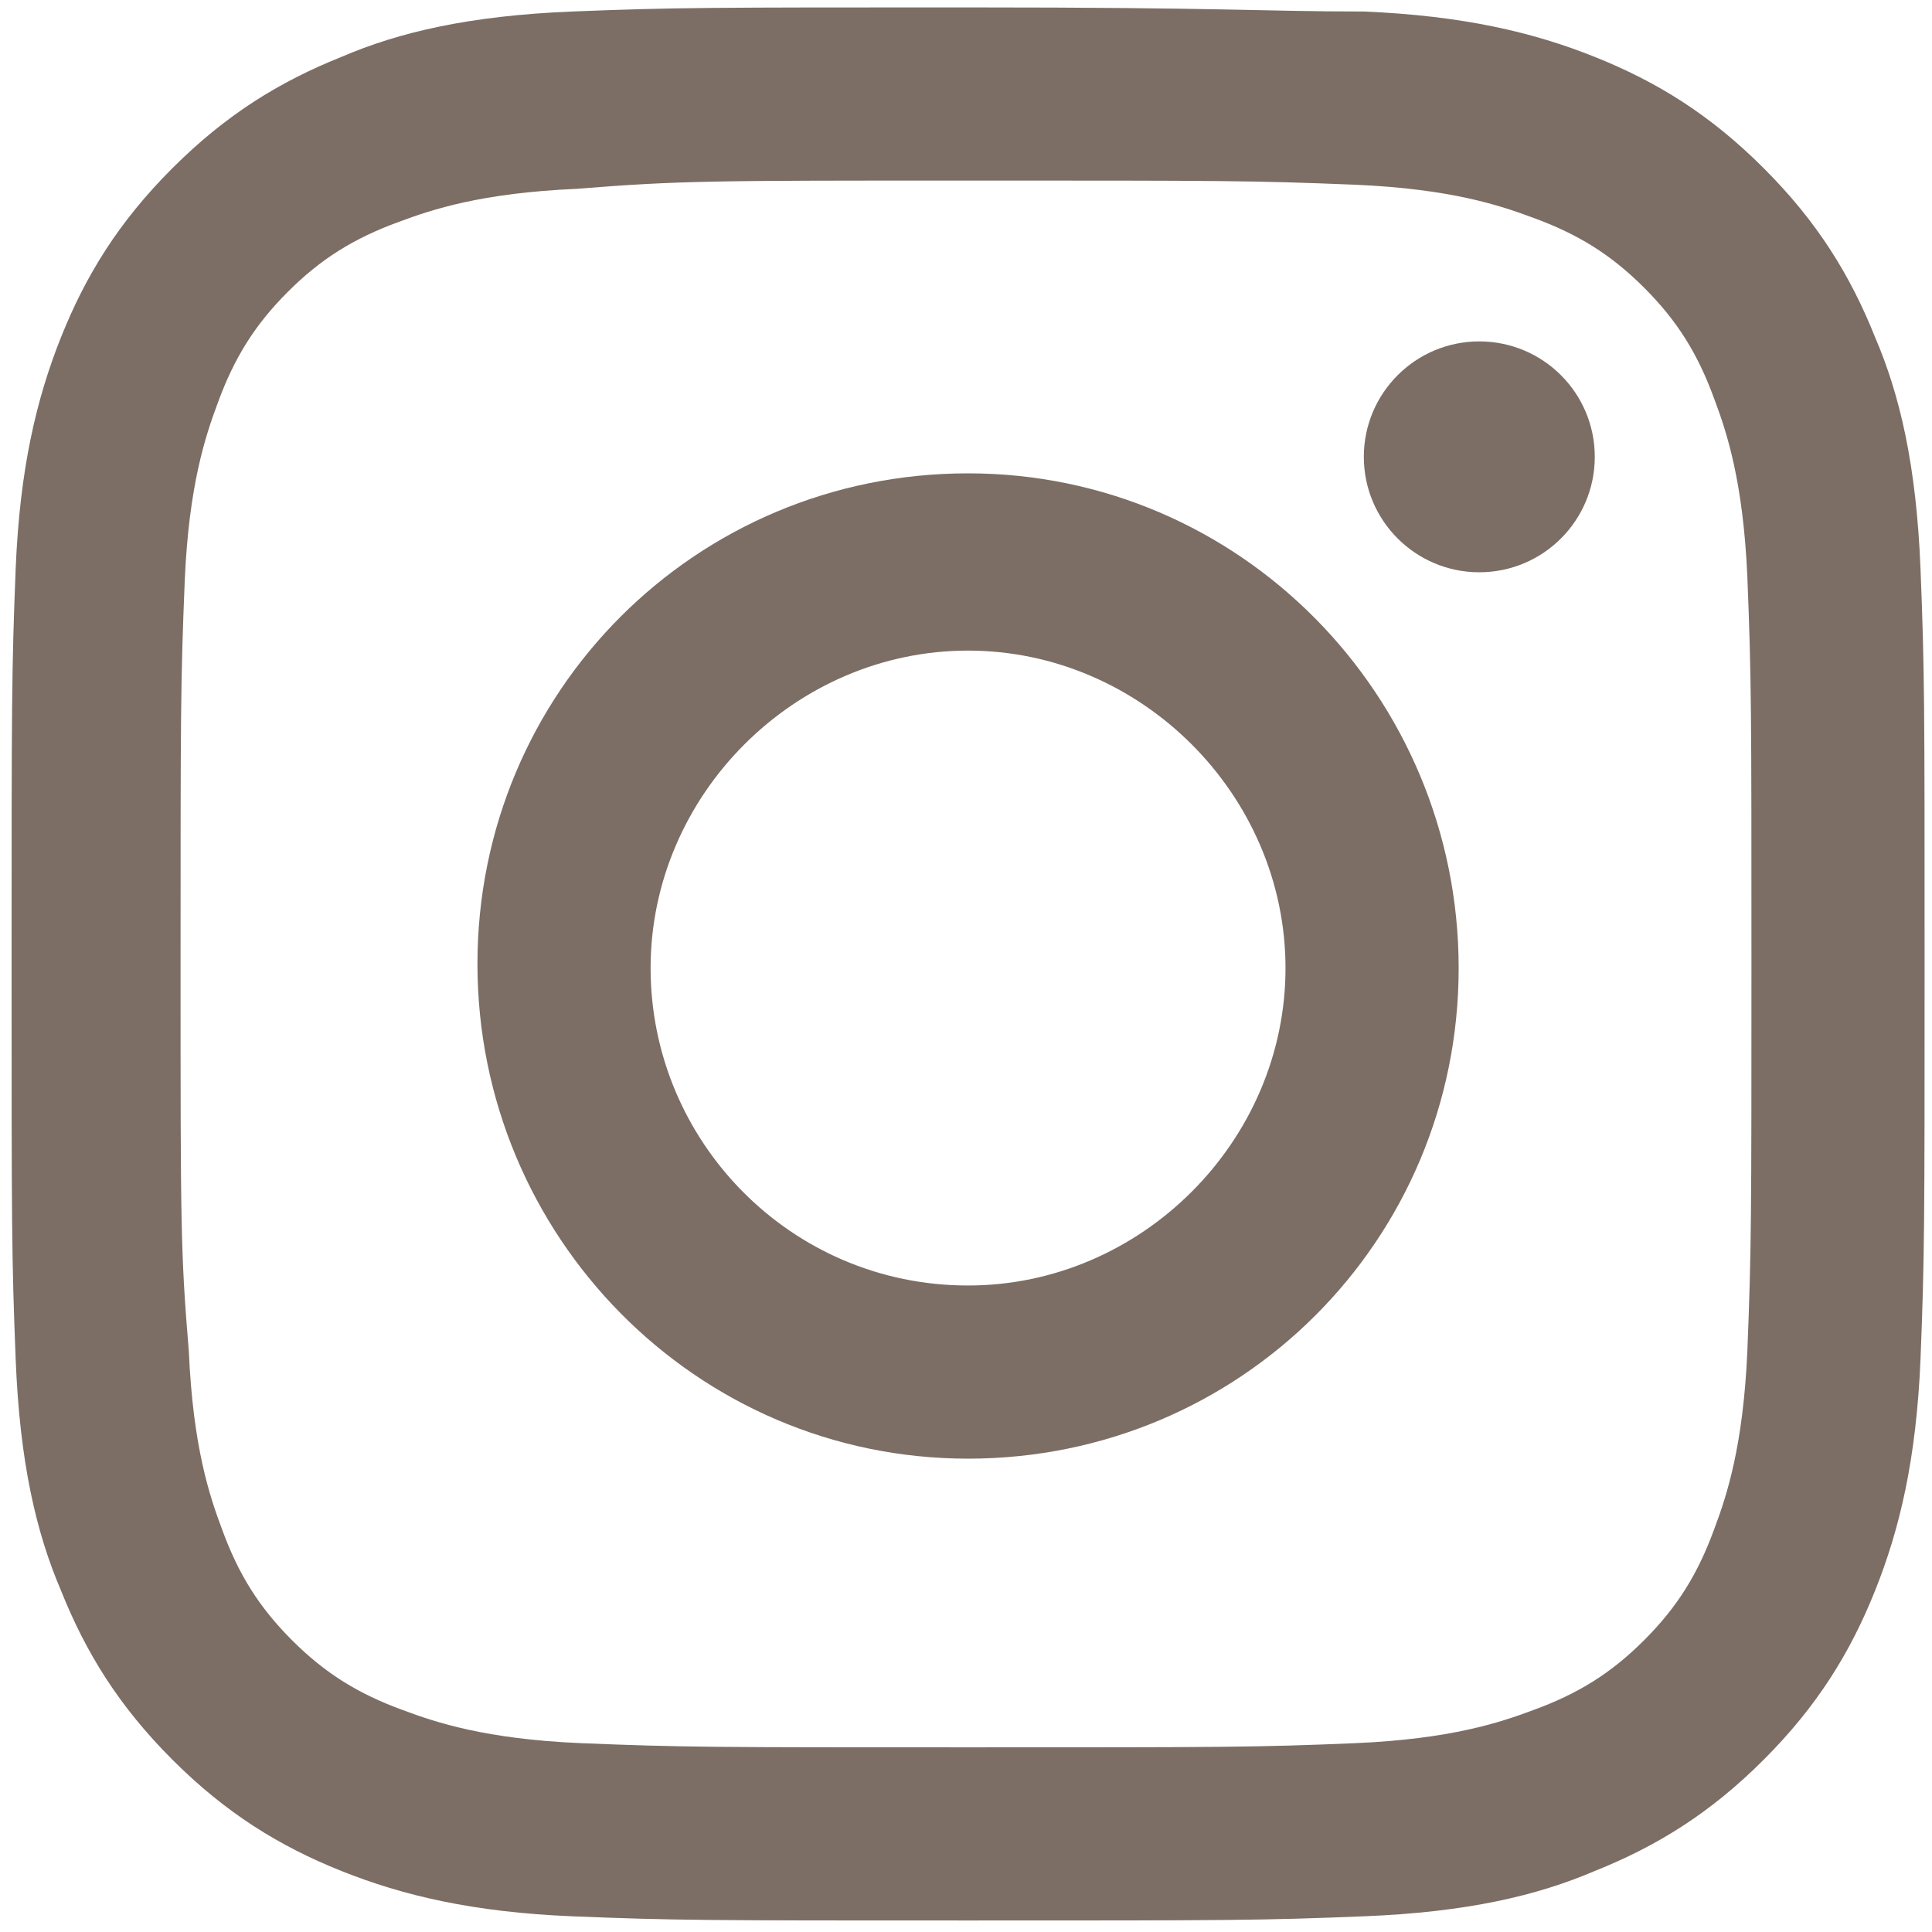 <svg width="24" height="24" viewBox="0 0 24 24" fill="none" xmlns="http://www.w3.org/2000/svg">
<path d="M12.026 2.243C15.201 2.243 15.56 2.243 16.84 2.295C18.018 2.346 18.633 2.551 19.042 2.704C19.606 2.909 20.015 3.165 20.425 3.575C20.835 3.985 21.091 4.394 21.296 4.958C21.45 5.367 21.654 5.982 21.706 7.16C21.757 8.44 21.757 8.799 21.757 11.974C21.757 15.15 21.757 15.508 21.706 16.789C21.654 17.967 21.45 18.581 21.296 18.991C21.091 19.554 20.835 19.964 20.425 20.374C20.015 20.784 19.606 21.04 19.042 21.245C18.633 21.398 18.018 21.603 16.84 21.654C15.611 21.706 15.201 21.706 12.026 21.706C8.85 21.706 8.492 21.706 7.211 21.654C6.033 21.603 5.419 21.398 5.009 21.245C4.446 21.04 4.036 20.784 3.626 20.374C3.217 19.964 2.96 19.554 2.756 18.991C2.602 18.581 2.397 17.967 2.346 16.789C2.243 15.559 2.243 15.201 2.243 12.026C2.243 8.85 2.243 8.492 2.295 7.211C2.346 6.033 2.551 5.419 2.704 5.009C2.909 4.446 3.165 4.036 3.575 3.626C3.985 3.216 4.395 2.96 4.958 2.755C5.368 2.602 5.982 2.397 7.16 2.346C8.441 2.243 8.85 2.243 12.026 2.243ZM12.026 0.092C8.799 0.092 8.389 0.092 7.109 0.143C5.829 0.195 4.958 0.399 4.241 0.707C3.473 1.014 2.807 1.424 2.141 2.09C1.475 2.755 1.065 3.421 0.758 4.189C0.451 4.958 0.246 5.828 0.195 7.058C0.144 8.338 0.144 8.748 0.144 11.974C0.144 15.201 0.144 15.611 0.195 16.891C0.246 18.172 0.451 19.042 0.758 19.759C1.065 20.527 1.475 21.193 2.141 21.859C2.807 22.525 3.473 22.935 4.241 23.242C5.009 23.549 5.88 23.754 7.109 23.805C8.389 23.857 8.799 23.857 12.026 23.857C15.252 23.857 15.662 23.857 16.942 23.805C18.223 23.754 19.094 23.549 19.811 23.242C20.579 22.935 21.245 22.525 21.91 21.859C22.576 21.193 22.986 20.527 23.293 19.759C23.601 18.991 23.805 18.12 23.857 16.891C23.908 15.611 23.908 15.201 23.908 11.974C23.908 8.748 23.908 8.338 23.857 7.058C23.805 5.777 23.601 4.907 23.293 4.189C22.986 3.421 22.576 2.755 21.91 2.09C21.245 1.424 20.579 1.014 19.811 0.707C19.042 0.399 18.172 0.195 16.942 0.143C15.662 0.143 15.252 0.092 12.026 0.092Z" fill="#7C6E65"/>
<path d="M12.025 5.88C8.645 5.88 5.931 8.594 5.931 11.974C5.931 15.355 8.645 18.12 12.025 18.12C15.406 18.12 18.12 15.406 18.12 12.026C18.12 8.645 15.406 5.88 12.025 5.88ZM12.025 15.969C9.823 15.969 8.082 14.177 8.082 12.026C8.082 9.875 9.874 8.082 12.025 8.082C14.177 8.082 15.969 9.875 15.969 12.026C15.969 14.177 14.177 15.969 12.025 15.969Z" fill="#7C6E65"/>
<path d="M18.376 7.109C19.169 7.109 19.811 6.467 19.811 5.675C19.811 4.883 19.169 4.241 18.376 4.241C17.584 4.241 16.942 4.883 16.942 5.675C16.942 6.467 17.584 7.109 18.376 7.109Z" fill="#7C6E65"/>
</svg>
